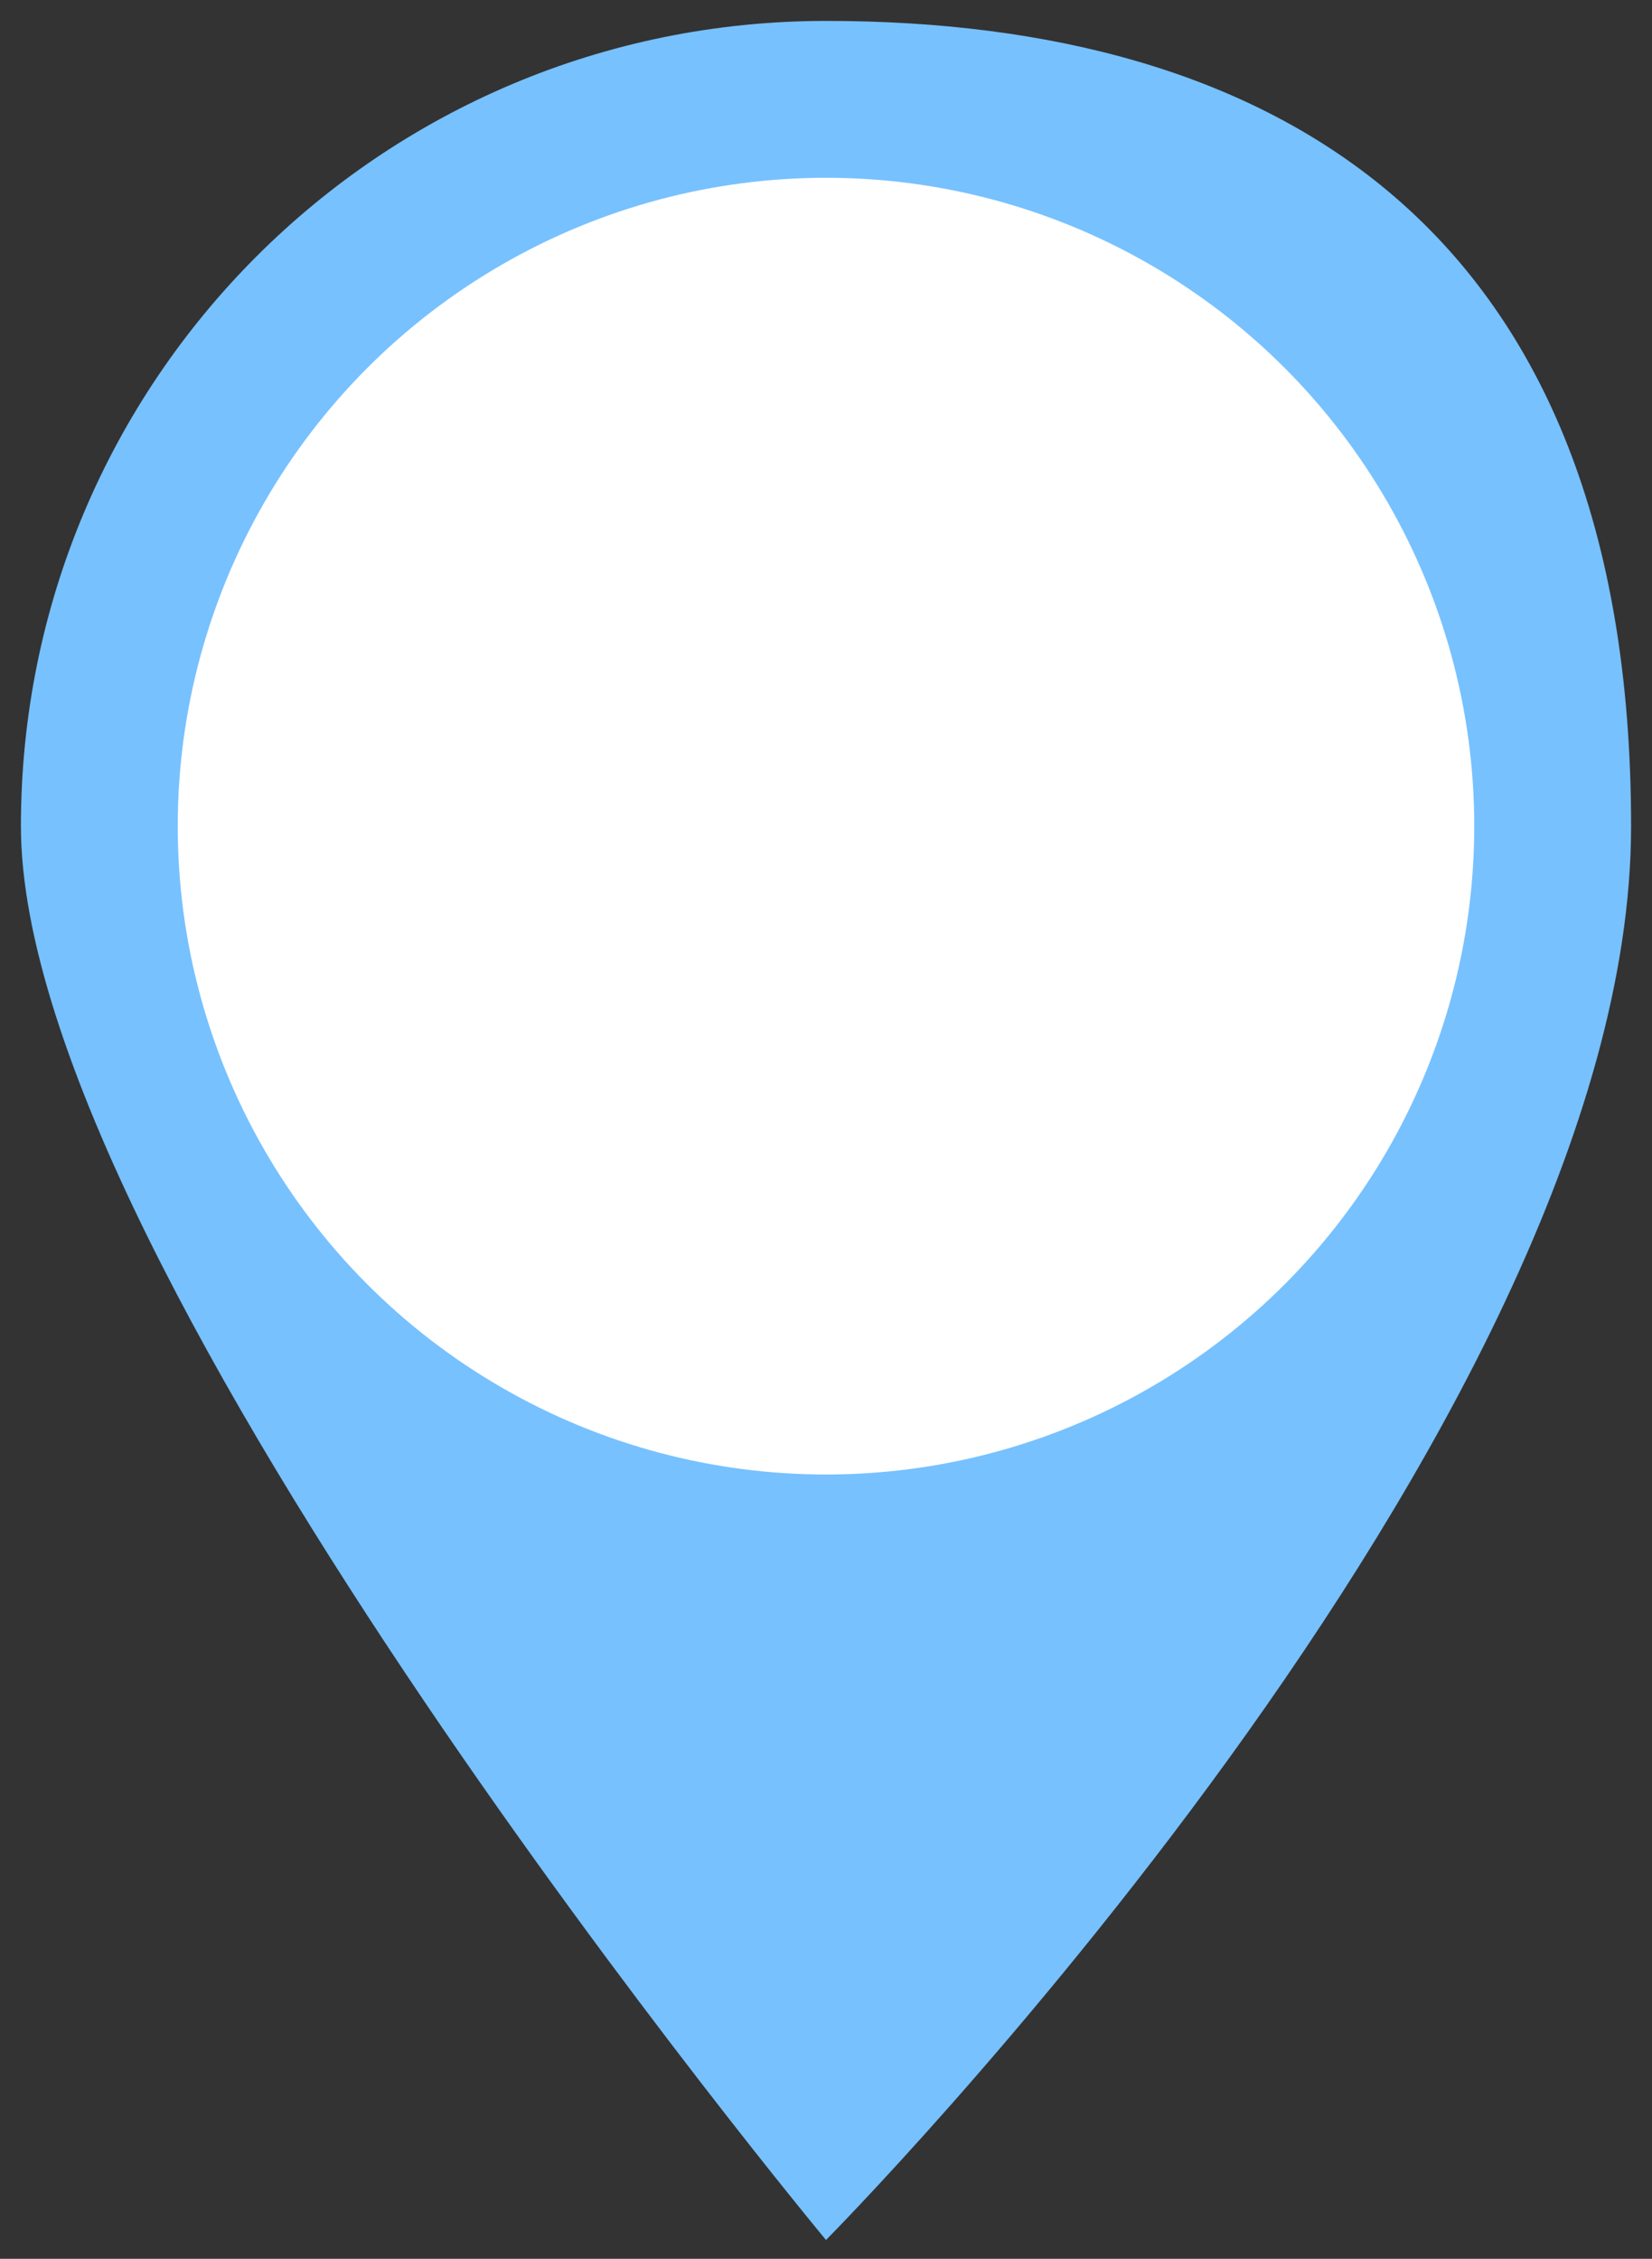 <?xml version="1.0" encoding="UTF-8"?>
<svg id="_分離模式" xmlns="http://www.w3.org/2000/svg" version="1.1" viewBox="0 0 79 108">
  <rect x="0" y="0" width="79" height="108" fill="#333333" stroke="none"/>
  <!-- Generator: Adobe Illustrator 30.0.0, SVG Export Plug-In . SVG Version: 2.1.1 Build 123)  -->
  <defs>
    <style>
      .st0 {
        fill: #77c1ff;
      }

      .st1 {
        fill: #fff;
      }
    </style>
  </defs>
  <path class="st0" d="M39.5,1C18.2,1,1,18.2,1,39.5s38.5,67.6,38.5,67.6c0,0,38.5-38.8,38.5-67.6S60.8,1,39.5,1Z"/>
  <circle class="st1" cx="39.5" cy="39.5" r="31"/>
</svg>